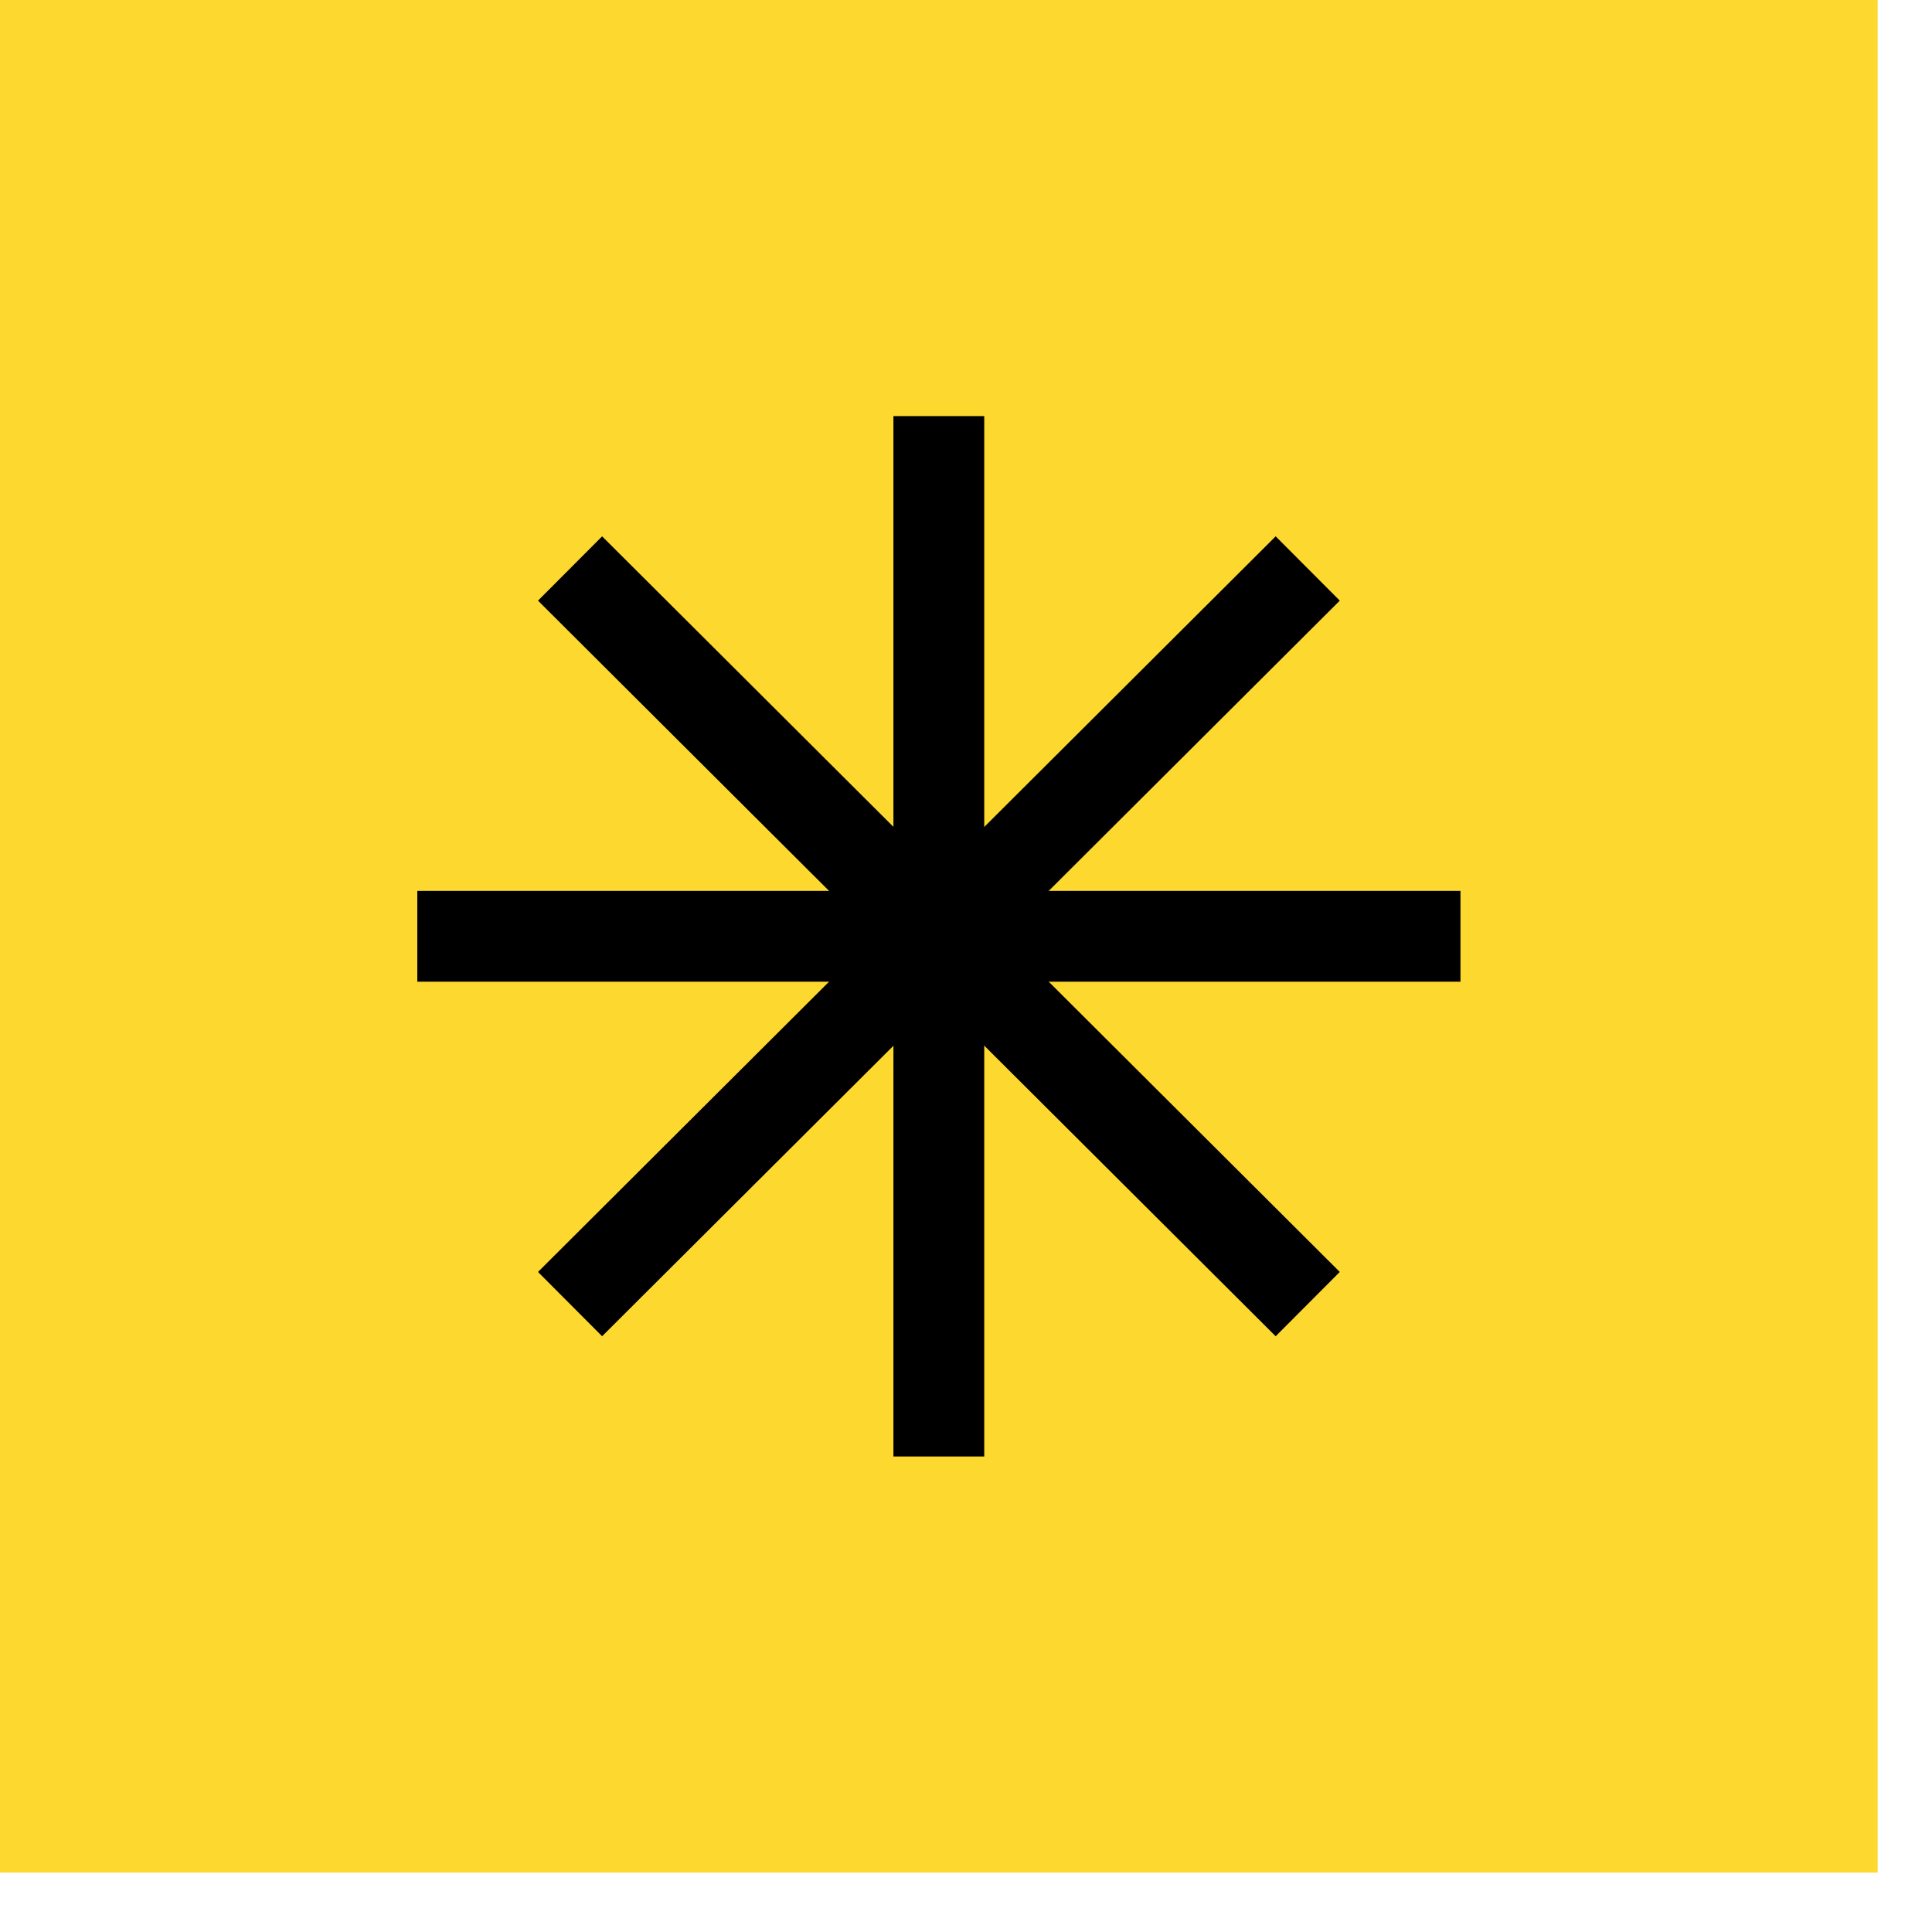 <?xml version="1.0" encoding="UTF-8"?>
<svg width="16px" height="16px" viewBox="0 0 16 16" version="1.1" xmlns="http://www.w3.org/2000/svg" xmlns:xlink="http://www.w3.org/1999/xlink">
    <!-- Generator: Sketch 54.1 (76490) - https://sketchapp.com -->
    <title>Group 20</title>
    <desc>Created with Sketch.</desc>
    <g id="Desktop" stroke="none" stroke-width="1" fill="none" fill-rule="evenodd">
        <g id="Driving-Condition" transform="translate(-648, -3145)">
            <g id="Group-20" transform="translate(648, 3145)">
                <polygon id="Fill-8" fill="#FDD82E" points="-1.68398628e-12 15.508 15.55 15.508 15.55 -1.0658141e-13 -1.68398628e-12 -1.0658141e-13"></polygon>
                <path d="M4.721,10.8 L10.83,4.708" id="Stroke-9" stroke="#000000" stroke-width="0.752"></path>
                <path d="M4.721,4.708 L10.83,10.8" id="Stroke-10" stroke="#000000" stroke-width="0.752"></path>
                <path d="M7.775,12.062 L7.775,3.446" id="Stroke-11" stroke="#000000" stroke-width="0.752"></path>
                <path d="M3.456,7.754 L12.095,7.754" id="Stroke-12" stroke="#000000" stroke-width="0.752"></path>
            </g>
        </g>
    </g>
</svg>